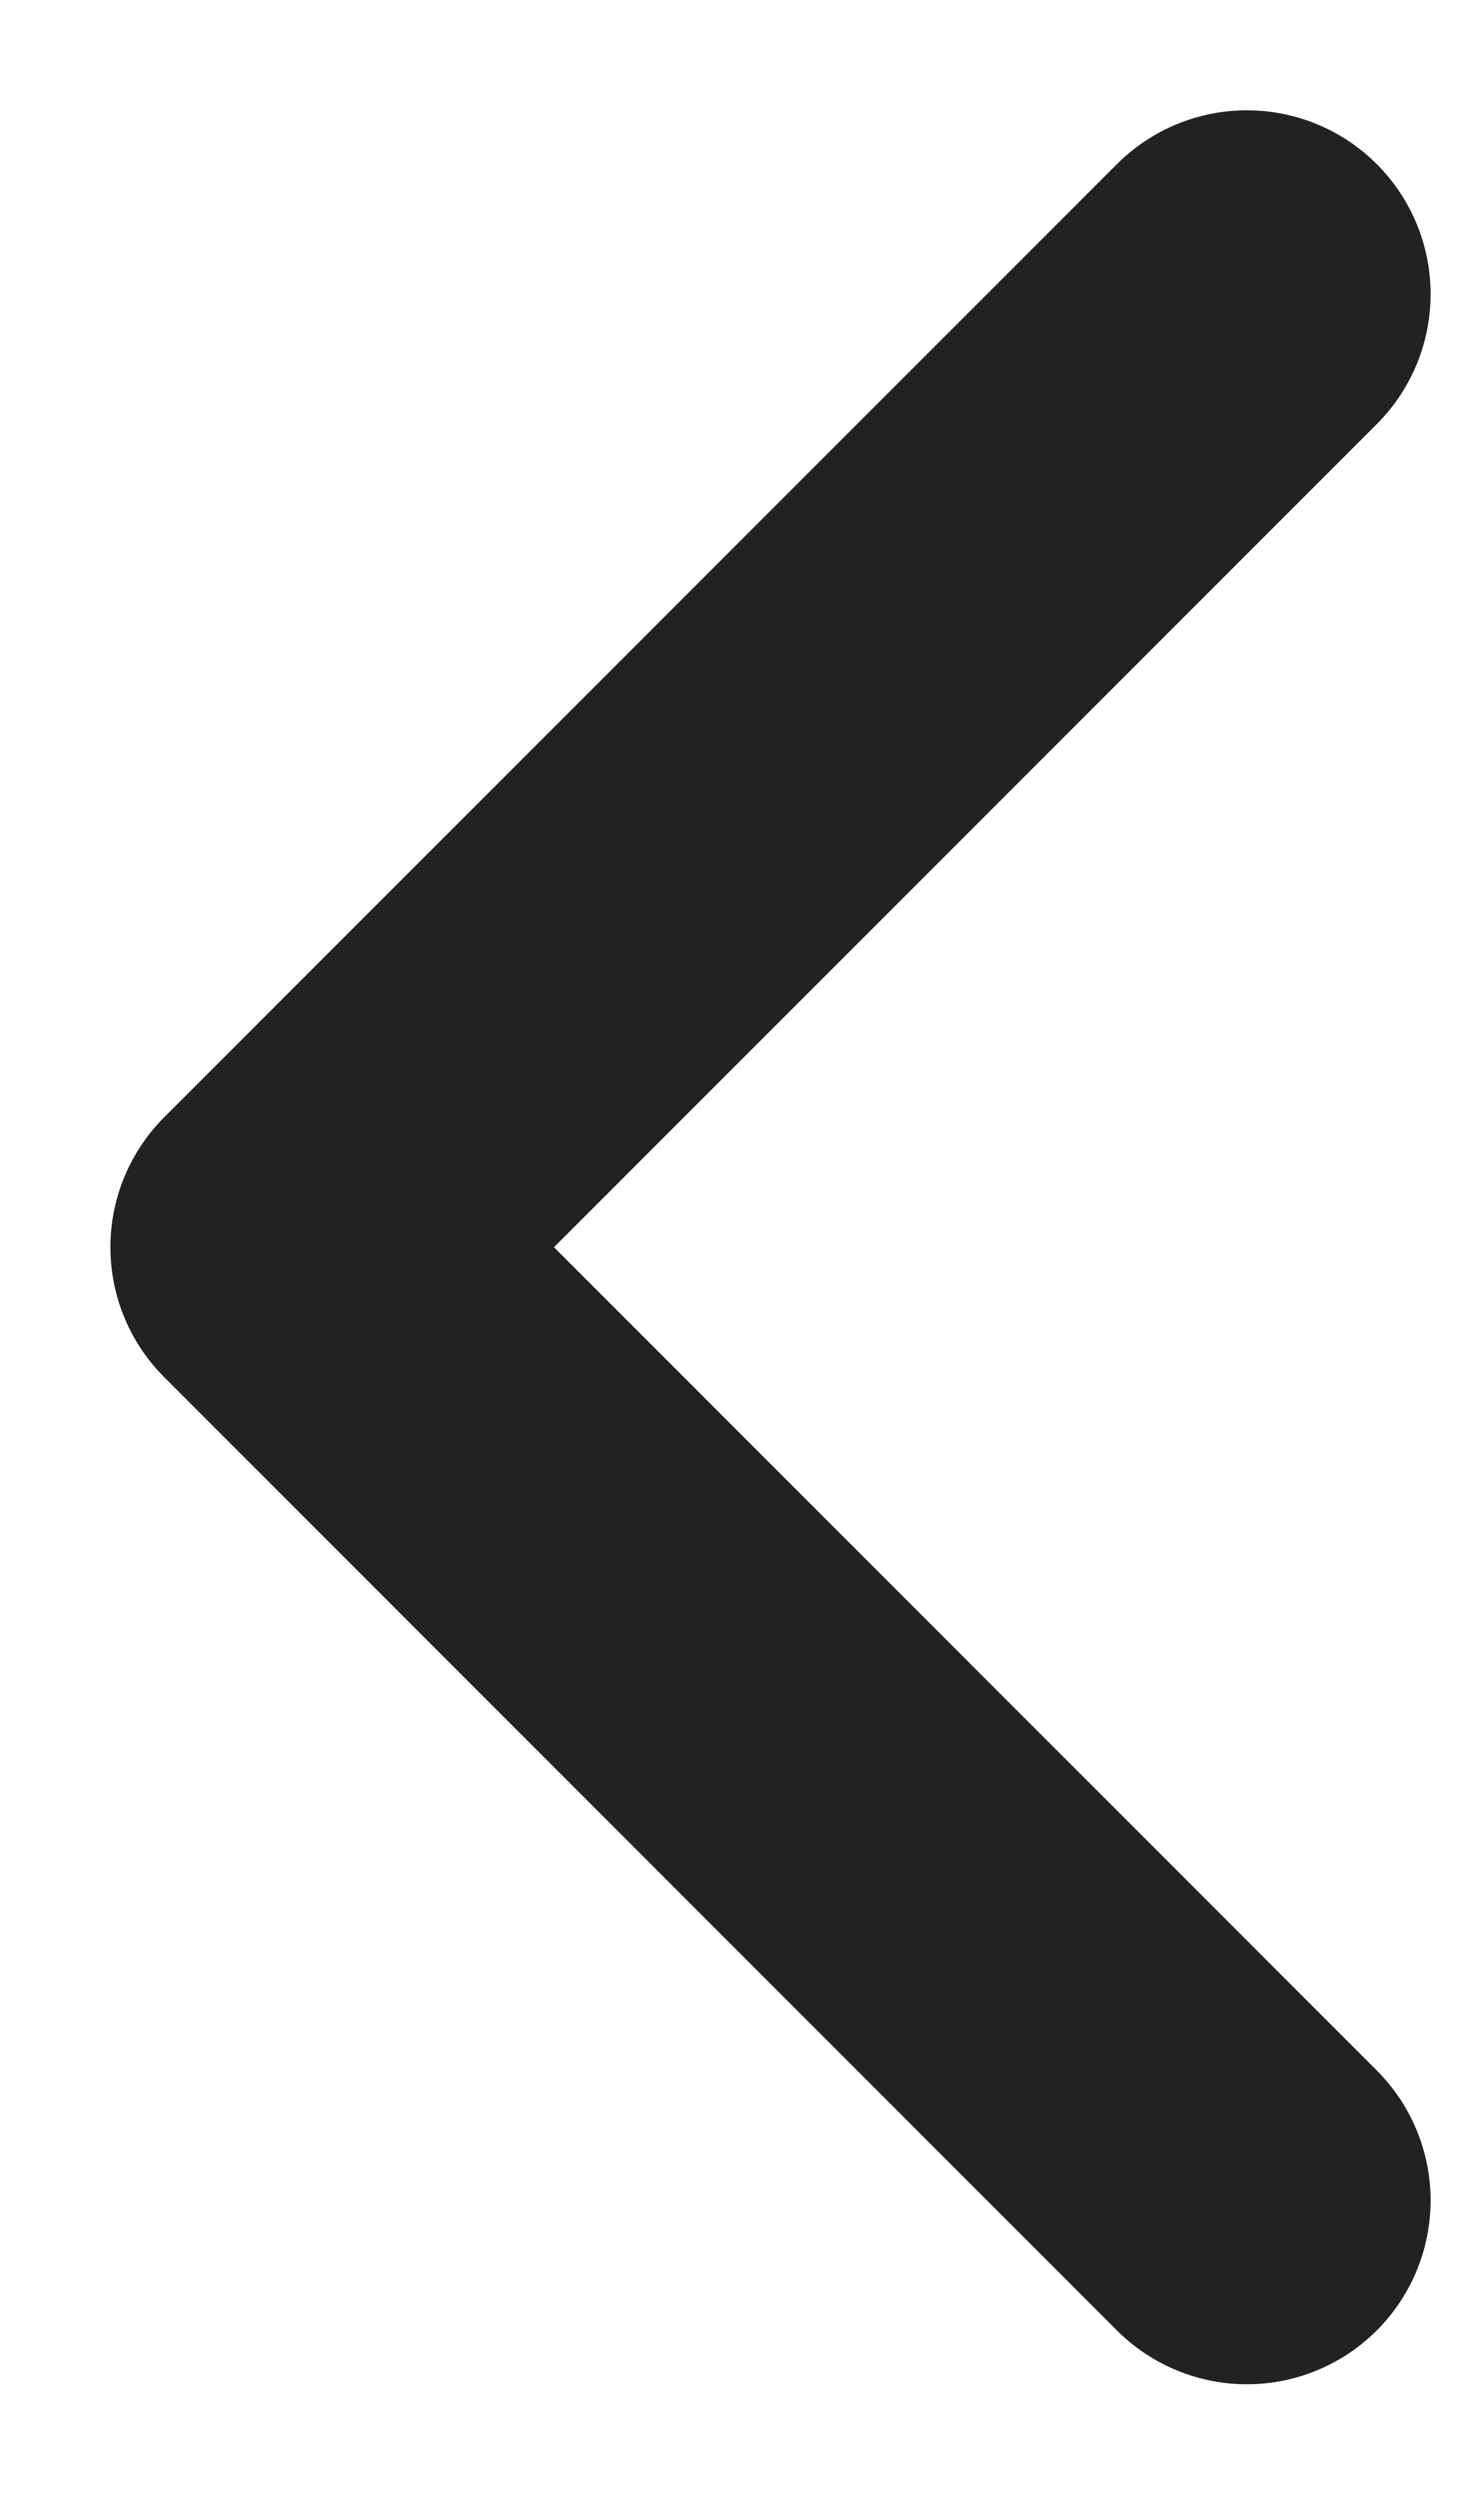 <svg width="10" height="17" viewBox="0 0 10 17" fill="none" xmlns="http://www.w3.org/2000/svg">
<path d="M8.482 14.963L2.001 8.481L8.482 2" stroke="#222222" stroke-width="2.5" stroke-miterlimit="10" stroke-linecap="round" stroke-linejoin="round"/>
</svg>
